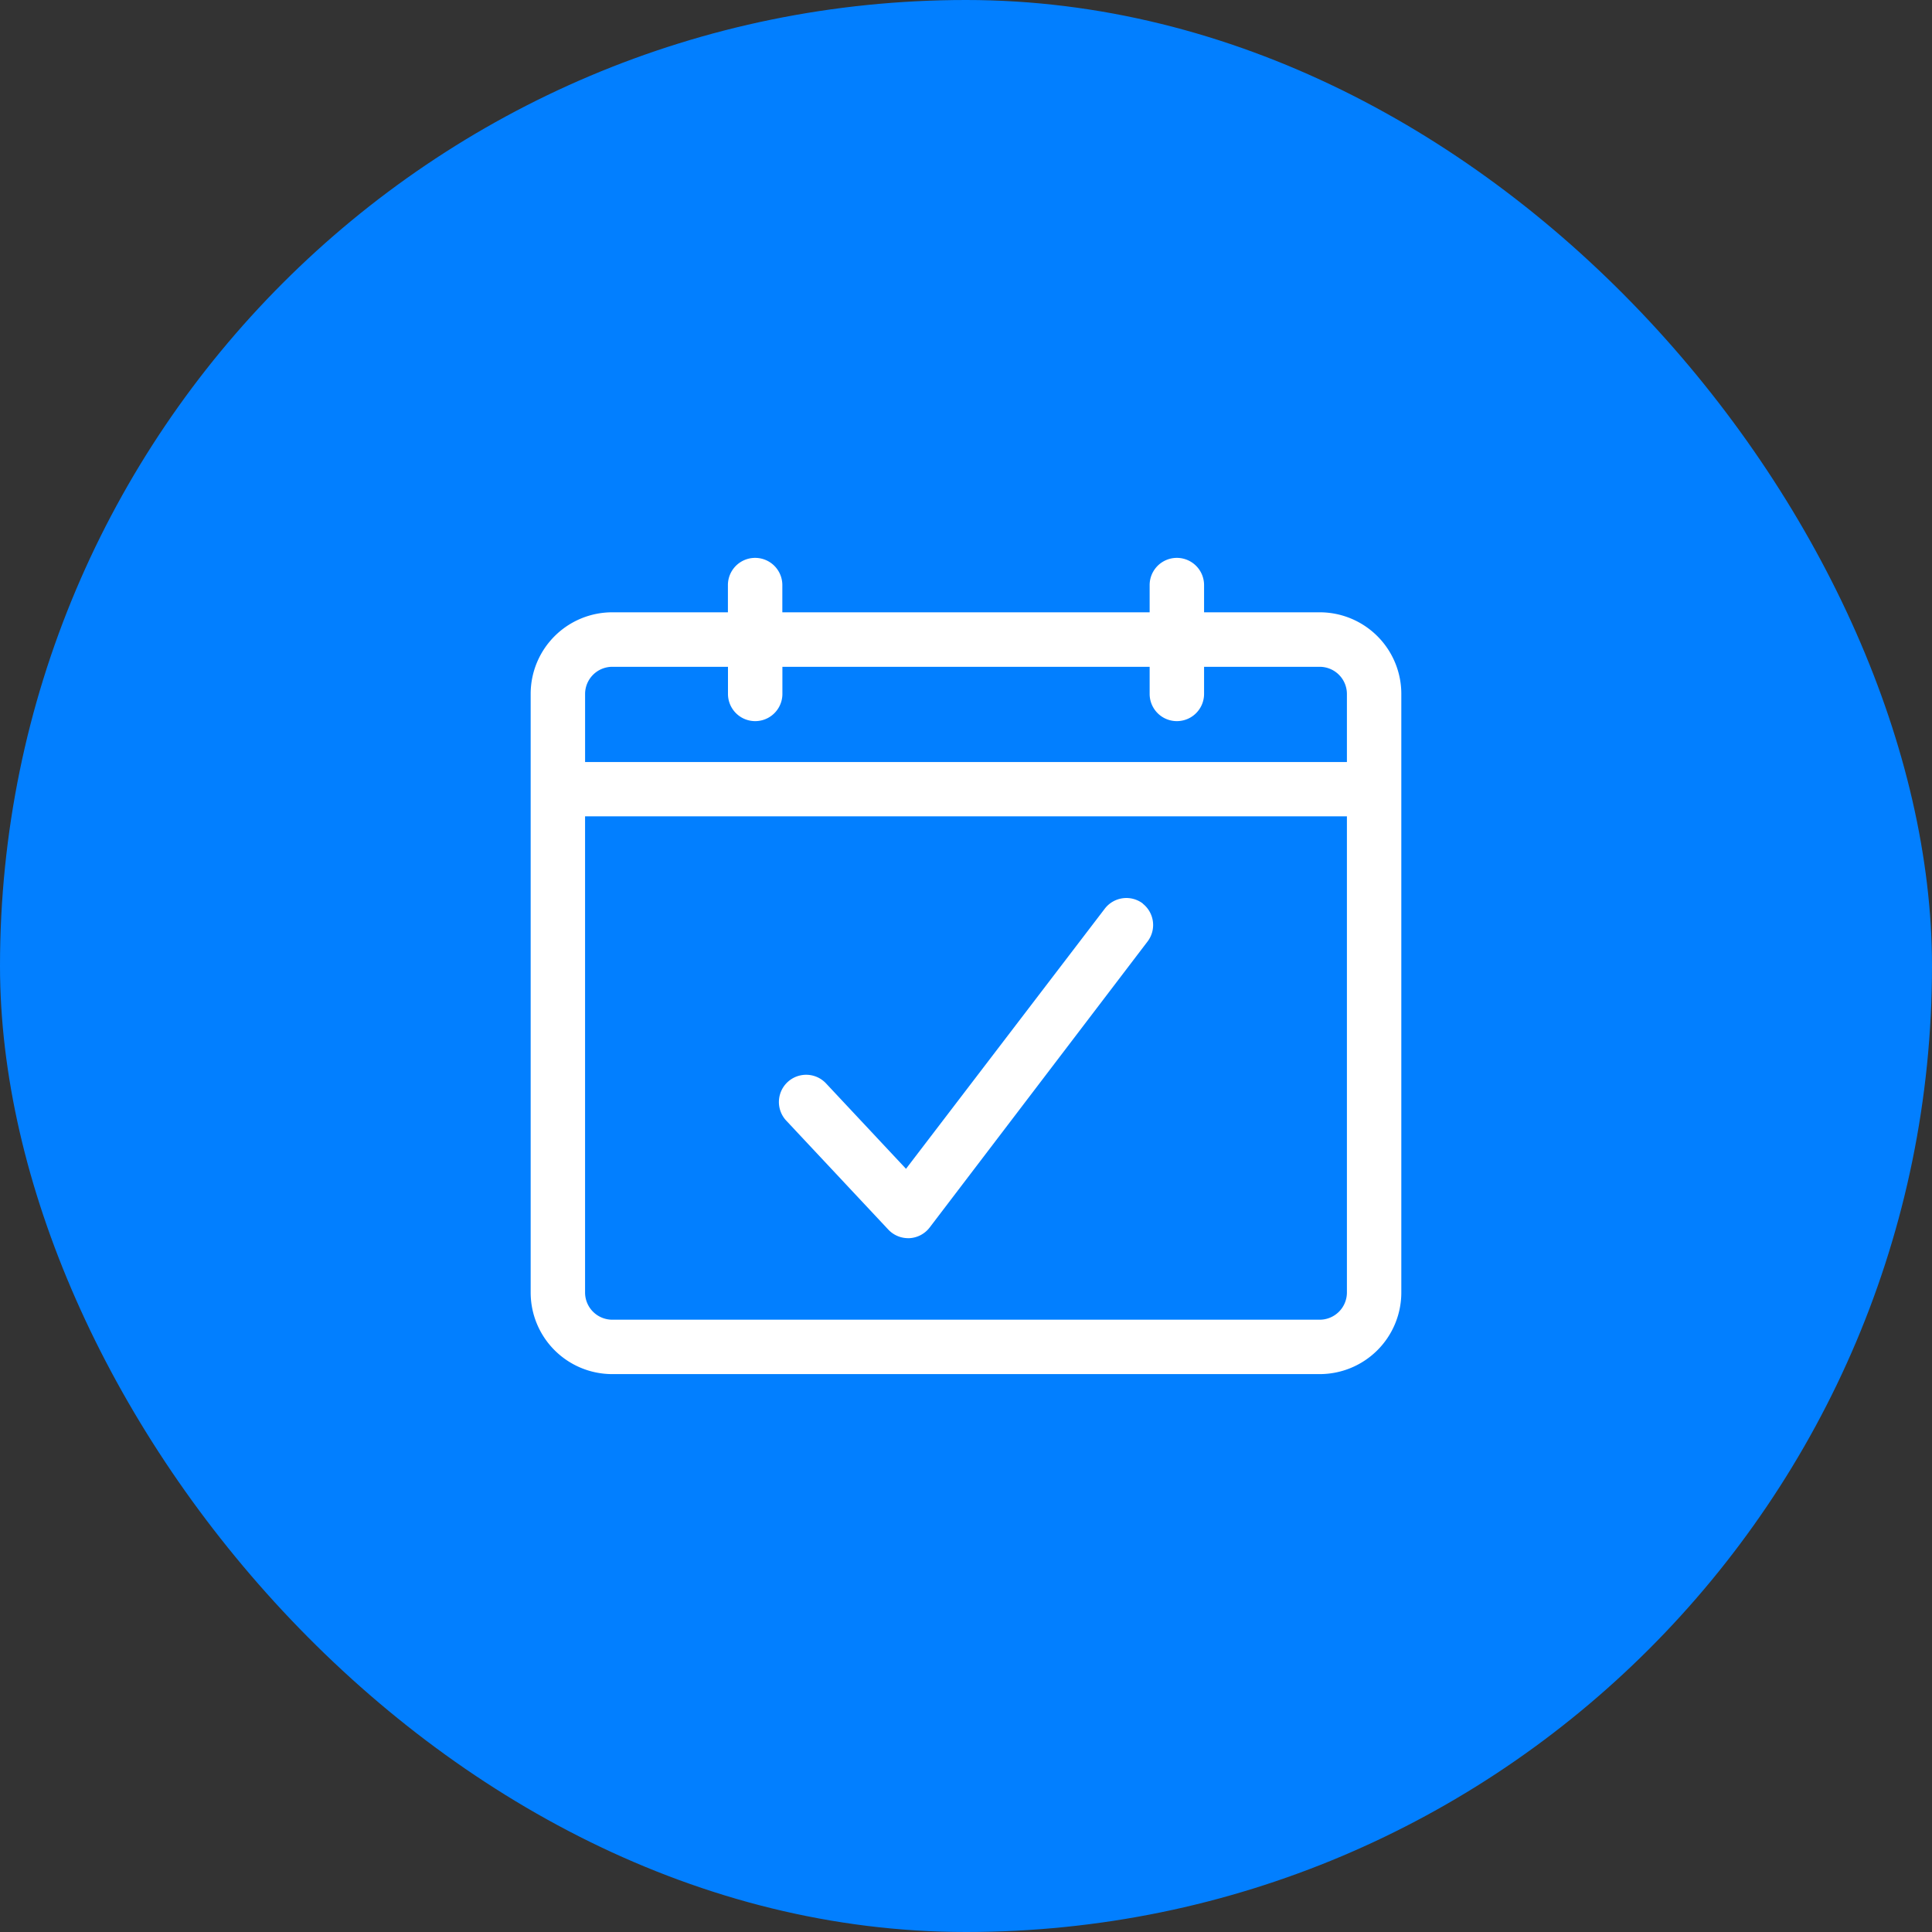 <svg xmlns="http://www.w3.org/2000/svg" width="94" height="94" viewBox="0 0 94 94">
  <rect x="0" y="0" width="94" height="94" fill="#333333" stroke="none"/>
  <g id="Group_9268" data-name="Group 9268" transform="translate(-361 -3044)">
    <g id="Group_6878" data-name="Group 6878" transform="translate(0 -80)">
      <rect id="Rectangle_2019" data-name="Rectangle 2019" width="94" height="94" rx="47" transform="translate(361 3124)" fill="#027fff"/>
      <g id="appointment" transform="translate(386.819 3149.143)">
        <path id="Path_1910" data-name="Path 1910" d="M38.39,4.648H32.764V3.324a1.324,1.324,0,1,0-2.648,0V4.648H12.245V3.324a1.324,1.324,0,1,0-2.648,0V4.648H3.971A3.971,3.971,0,0,0,0,8.619V37.742a3.971,3.971,0,0,0,3.971,3.971H38.39a3.971,3.971,0,0,0,3.971-3.971V8.619A3.971,3.971,0,0,0,38.39,4.648ZM3.971,7.3H9.6V8.619a1.324,1.324,0,0,0,2.648,0V7.3H30.116V8.619a1.324,1.324,0,0,0,2.648,0V7.3H38.39a1.324,1.324,0,0,1,1.324,1.324v3.309H2.648V8.619A1.324,1.324,0,0,1,3.971,7.3ZM38.39,39.066H3.971a1.324,1.324,0,0,1-1.324-1.324V14.576H39.714V37.742A1.324,1.324,0,0,1,38.39,39.066Z" transform="translate(0)" fill="#fff"/>
        <path id="Path_1911" data-name="Path 1911" d="M35.955,27.272a1.324,1.324,0,0,0-1.853.252l-9.67,12.655-3.892-4.157a1.325,1.325,0,0,0-1.933,1.814l4.964,5.3a1.324,1.324,0,0,0,.966.417H24.6a1.324,1.324,0,0,0,.986-.523l10.59-13.9a1.324,1.324,0,0,0-.225-1.853Z" transform="translate(-6.17 -8.454)" fill="#fff"/>
      </g>
    </g>
  </g>
</svg>
